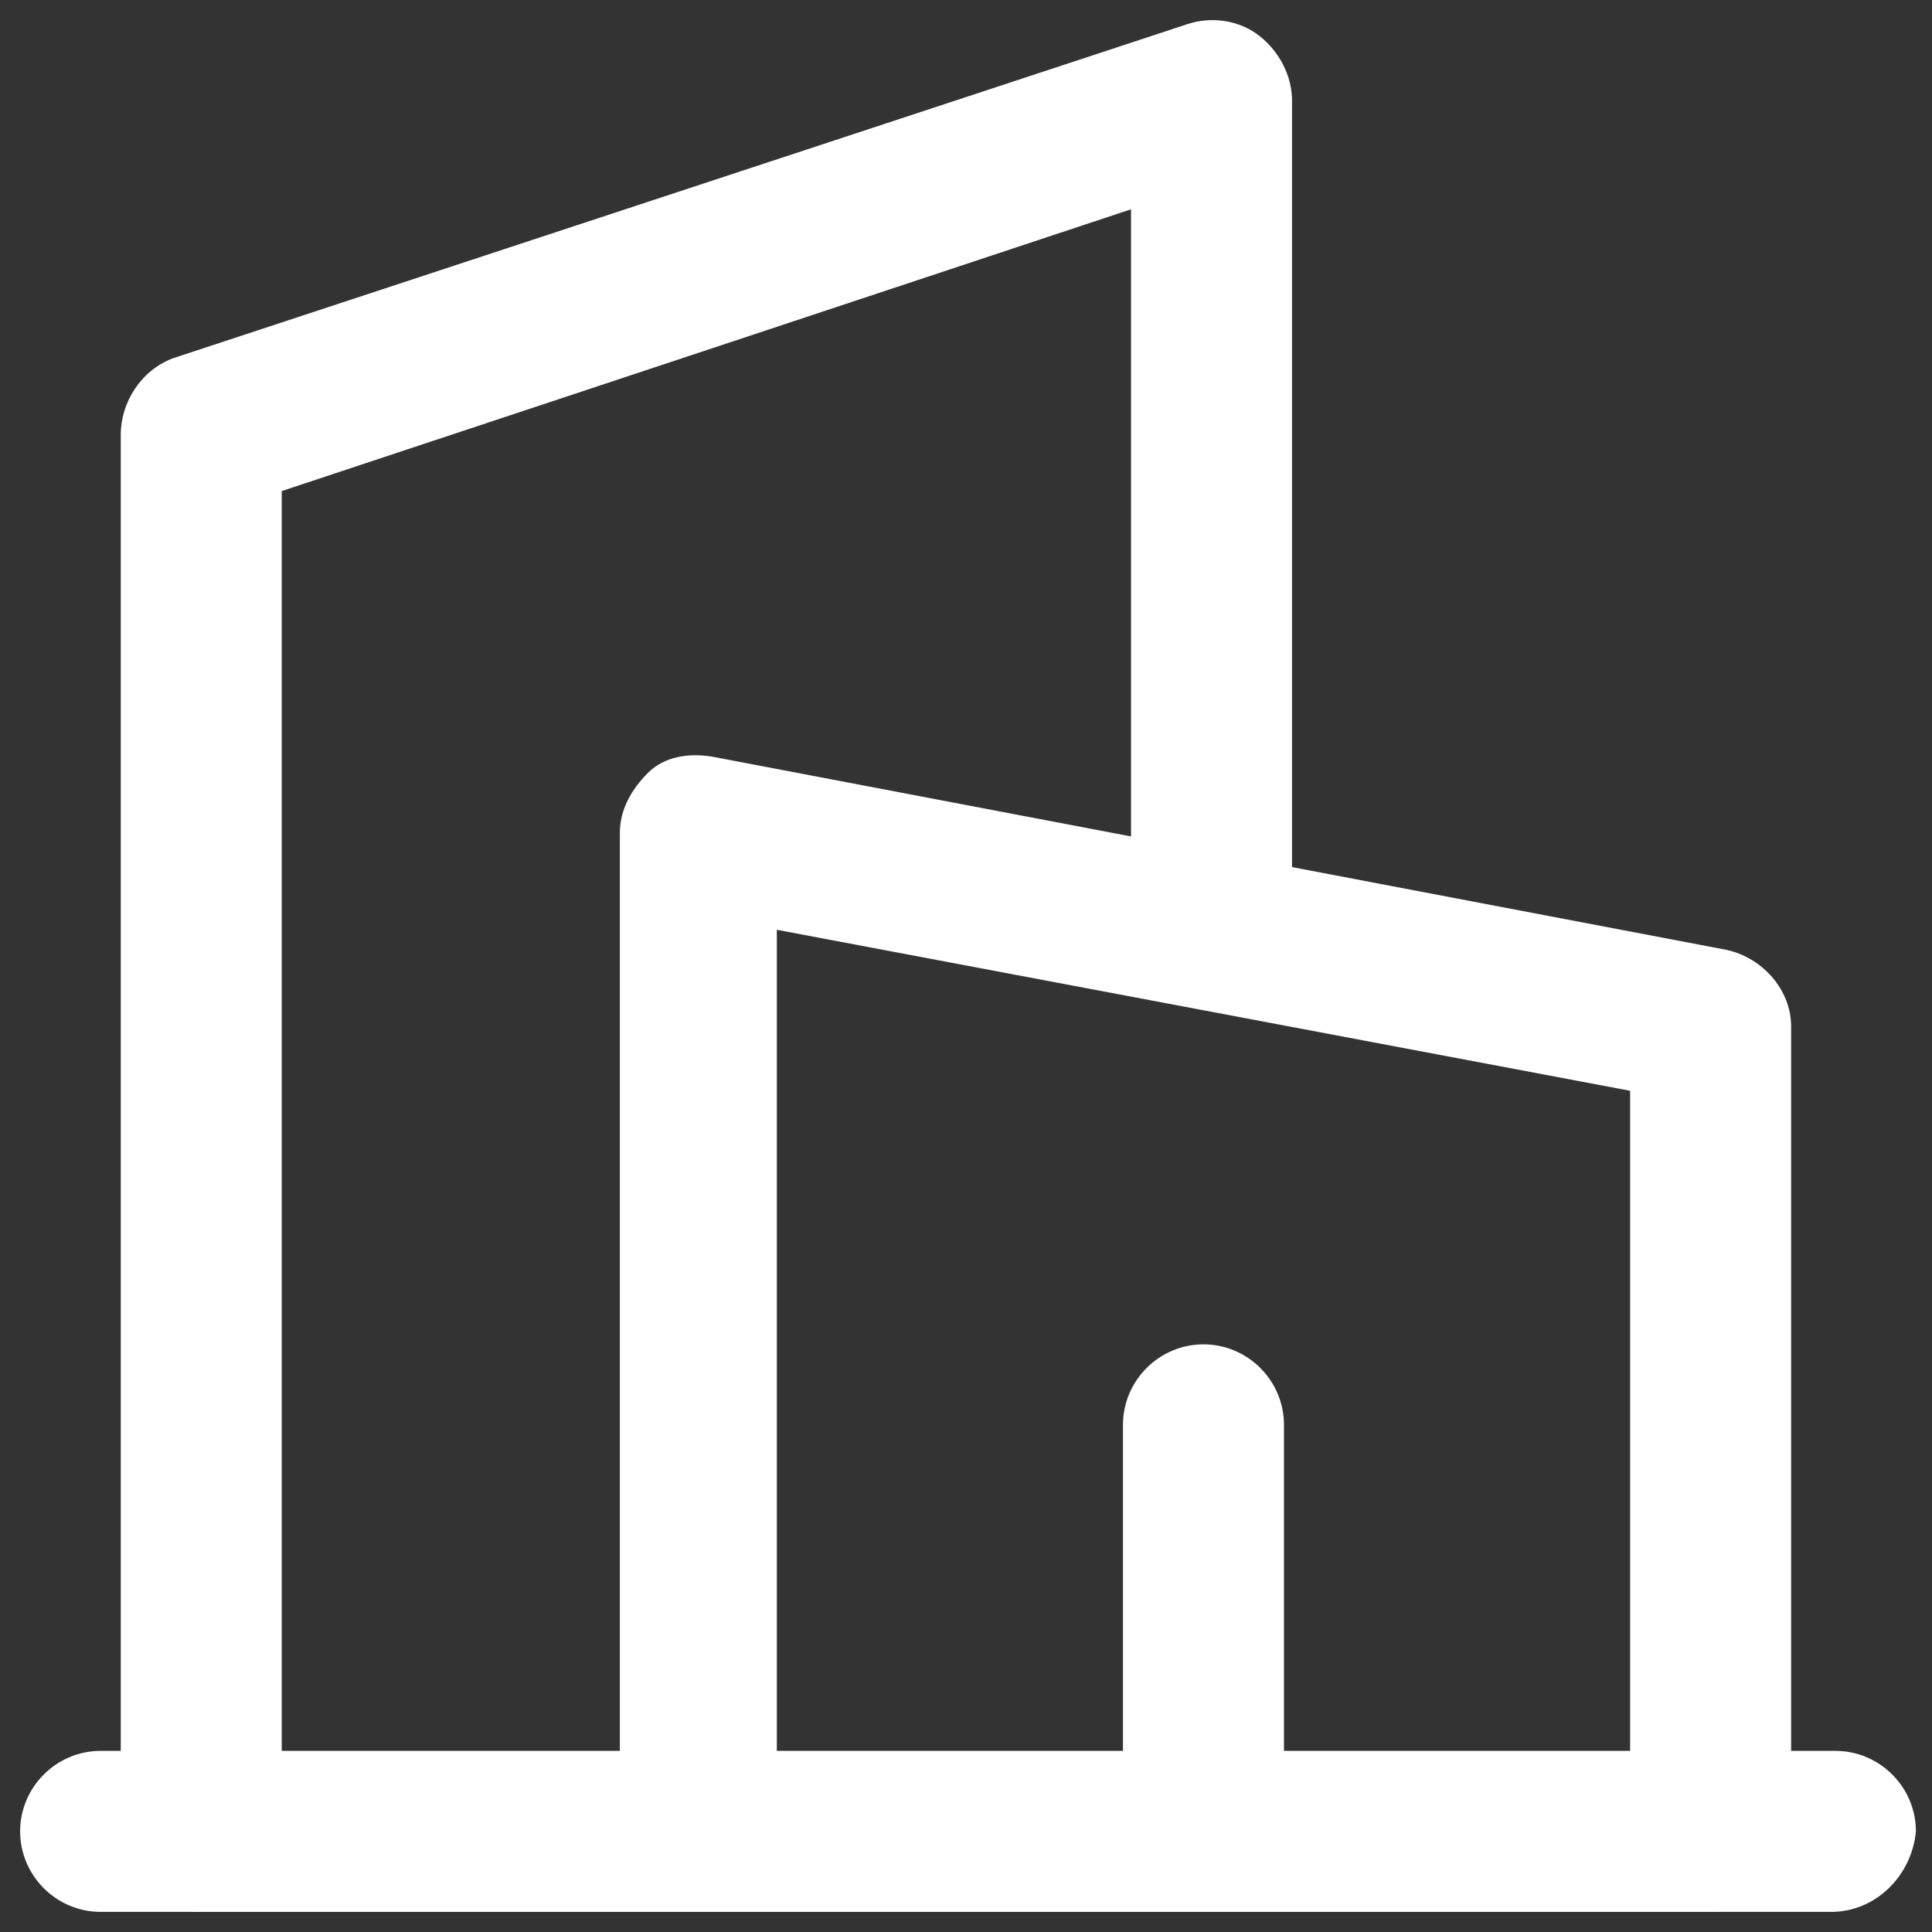 <svg xmlns="http://www.w3.org/2000/svg" version="1.1" xmlns:xlink="http://www.w3.org/1999/xlink" width="512" height="512" x="0" y="0" viewBox="0 0 48 48" style="enable-background:new 0 0 512 512" xml:space="preserve"><rect x="0" y="0" width="48" height="48" fill="#333333" stroke="none"/><g><path d="M30.2 47.5H5c-1.1 0-2-.9-2-2V10.8c0-.8.5-1.6 1.3-1.9L29.5.6c.6-.2 1.3-.1 1.8.3s.8 1 .8 1.6v20.4c0 1.1-.9 2-2 2s-2-.9-2-2V5.2L7 12.2v31.4h23.2c1.1 0 2 .9 2 2-.1 1-1 1.9-2 1.9z" fill="#FFFFFF" opacity="1" data-original="#000000"></path><path d="M42.5 47.5H17.4c-1.1 0-2-.9-2-2V20.7c0-.6.3-1.1.7-1.5s1-.5 1.6-.4l25.2 4.8c.9.2 1.6 1 1.6 1.9v20c0 1.1-.9 2-2 2zm-23.2-3.9h21.2V27.1l-21.2-4z" fill="#FFFFFF" opacity="1" data-original="#000000"></path><path d="M29.9 46.7c-1.1 0-2-.9-2-2v-9.3c0-1.1.9-2 2-2s2 .9 2 2v9.3c0 1.1-.9 2-2 2z" fill="#FFFFFF" opacity="1" data-original="#000000"></path><path d="M45.5 47.5h-43c-1.1 0-2-.9-2-2s.9-2 2-2h43.1c1.1 0 2 .9 2 2-.1 1.1-1 2-2.1 2z" fill="#FFFFFF" opacity="1" data-original="#000000"></path></g></svg>